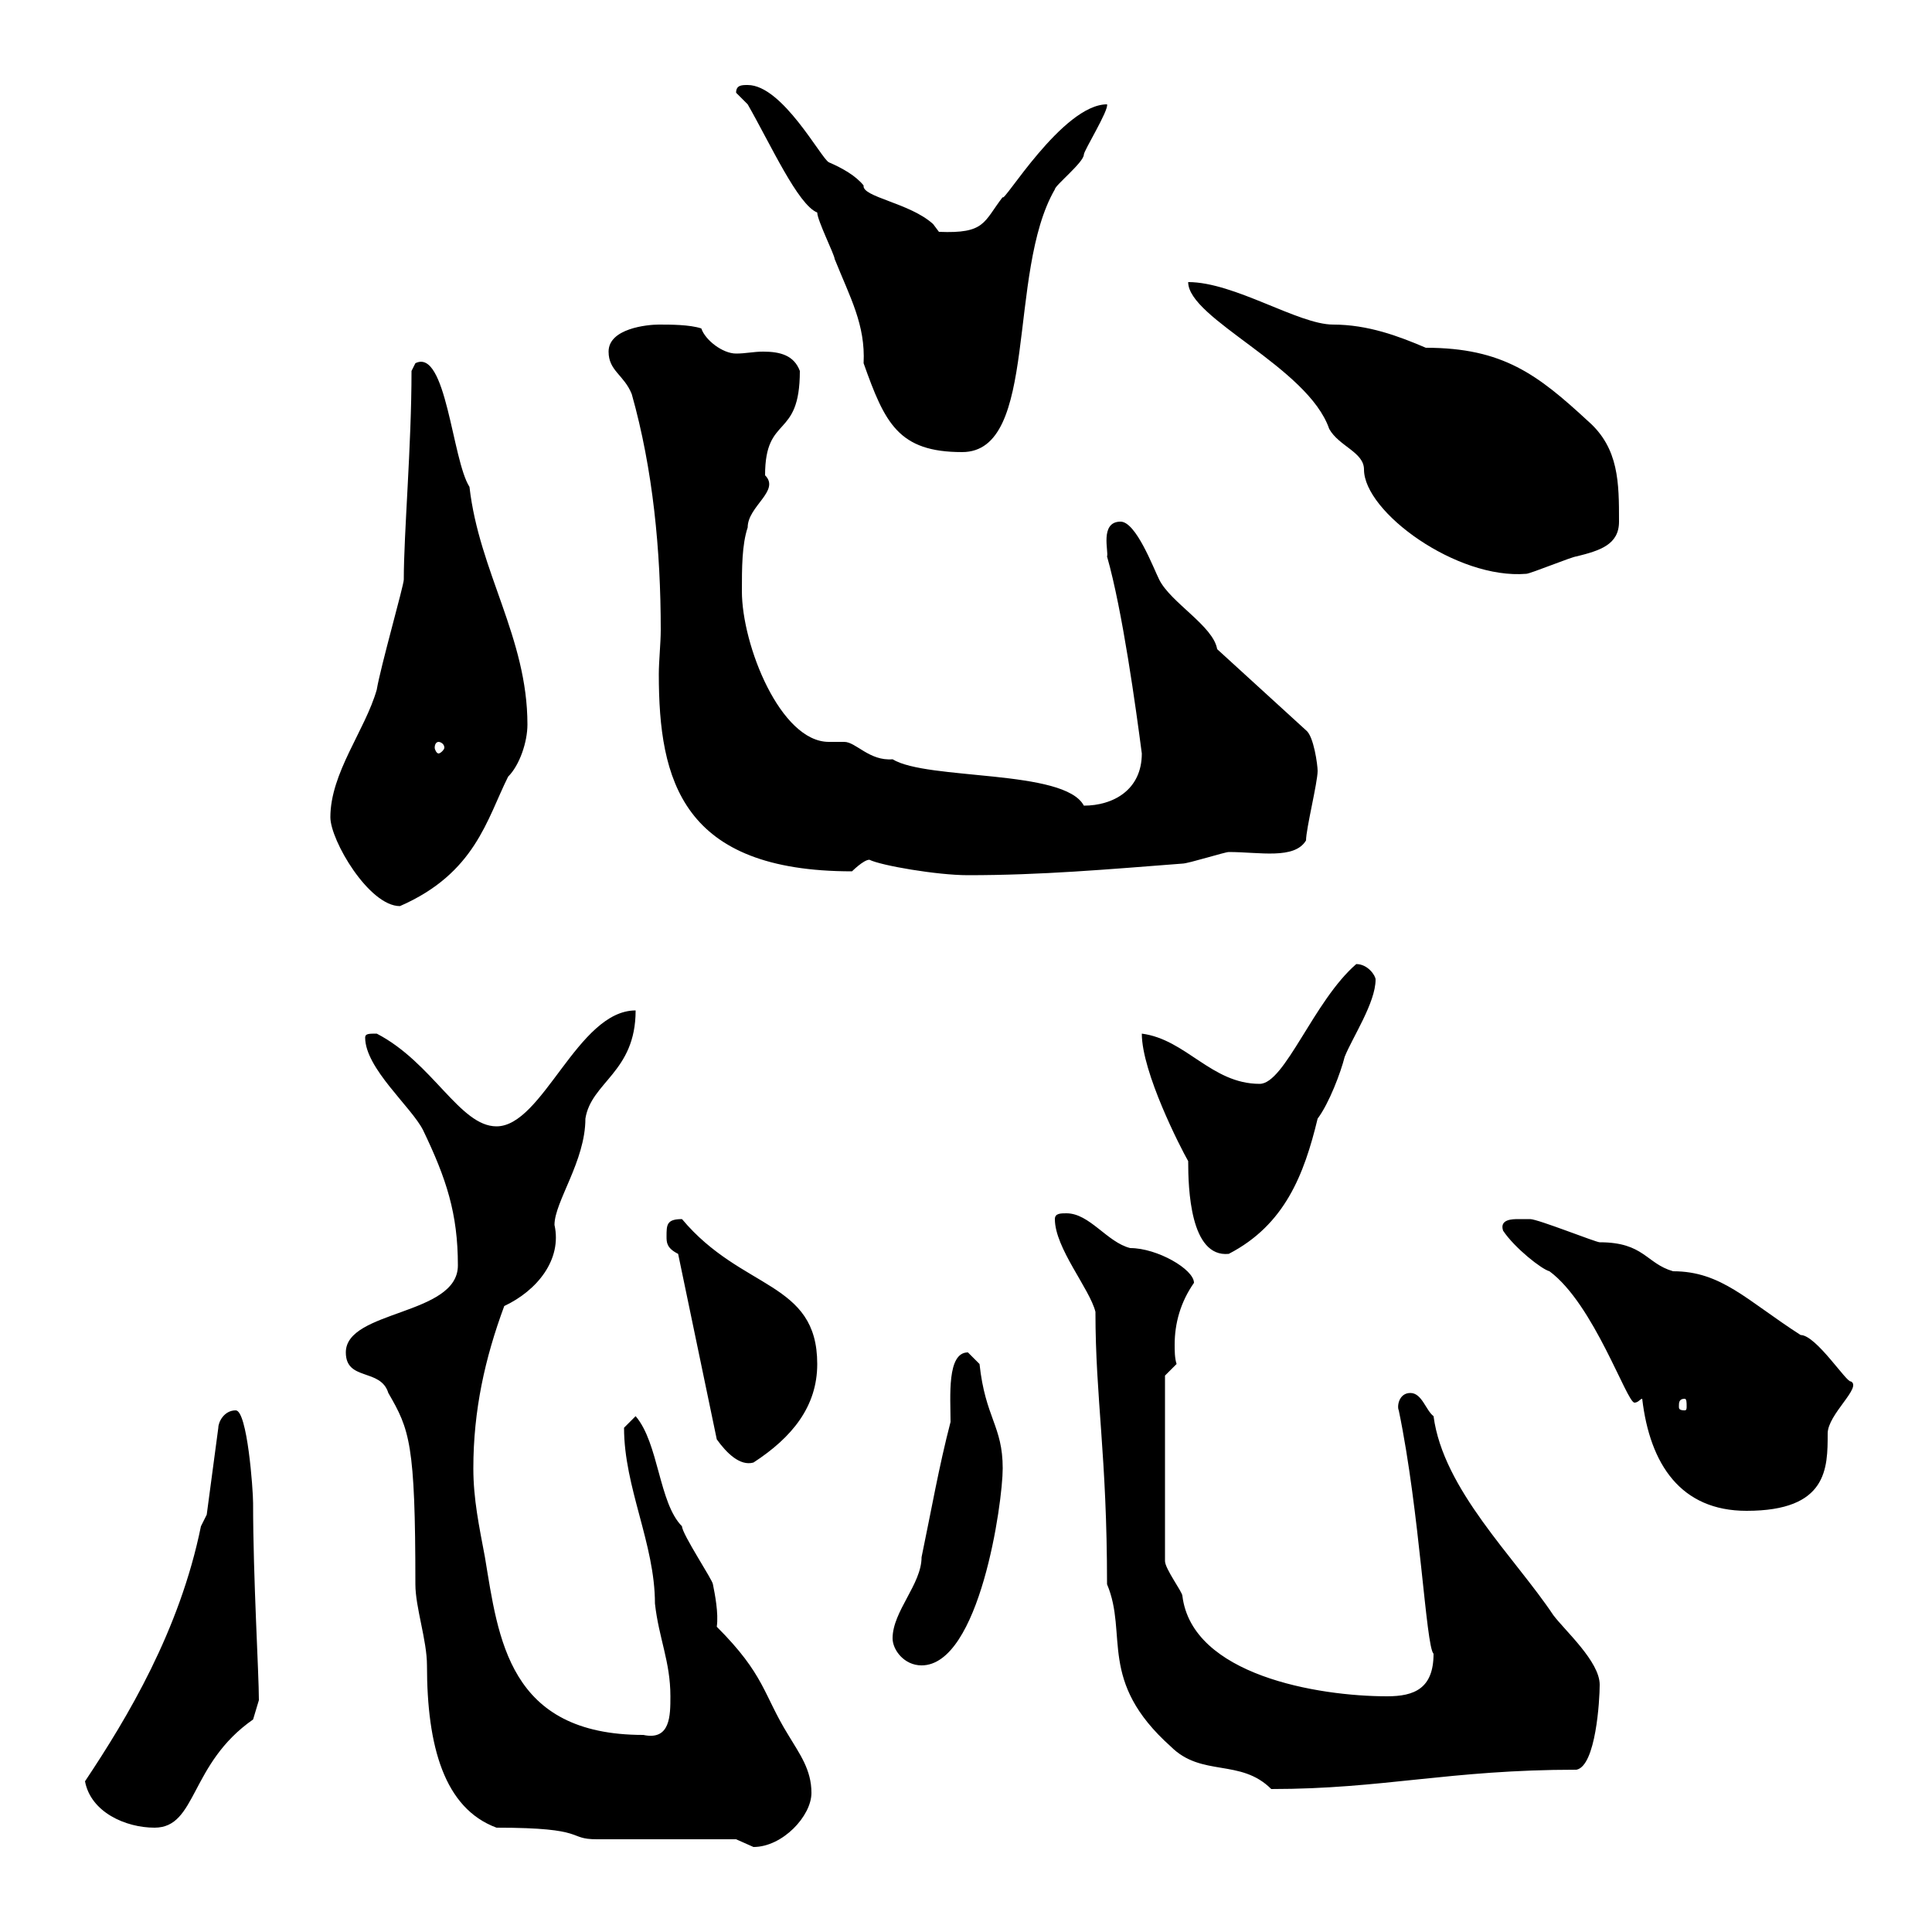 <svg xmlns="http://www.w3.org/2000/svg" xmlns:xlink="http://www.w3.org/1999/xlink" width="300" height="300"><path d="M114.30 285.60C114.30 285.60 117 286.80 117 286.80C121.50 286.80 126 282 126 278.40C126 274.80 124.20 272.40 122.40 269.40C118.50 263.10 118.80 260.10 111.30 252.60C111.60 250.50 111 247.50 110.70 246C110.70 245.40 105.90 238.20 105.90 237C102.30 233.40 102.30 224.10 98.70 219.90C98.70 219.90 96.90 221.70 96.90 221.70C96.90 231 101.70 239.70 101.70 249C102.30 254.40 104.10 258 104.10 263.40C104.10 266.40 104.10 270.30 99.90 269.40C78.90 269.40 77.40 254.40 75.30 241.80C74.40 237 73.50 232.80 73.50 228C73.50 219 75.30 210.90 78.30 202.80C83.40 200.40 87.30 195.60 86.10 190.20C86.10 186.60 90.90 180.30 90.90 173.70C91.80 168 98.70 166.50 98.70 156.90C89.70 156.90 84.30 174.90 77.10 174.90C71.40 174.90 67.20 165 58.50 160.50C57.30 160.50 56.70 160.50 56.70 161.10C56.70 165.90 63.90 171.90 65.70 175.50C69.30 183 71.10 188.40 71.10 196.50C71.10 204.30 53.70 203.40 53.70 210C53.70 214.50 59.10 212.40 60.30 216.30C63.60 222 64.50 224.10 64.50 246C64.50 249.60 66.30 254.70 66.30 258.60C66.30 271.20 69 280.80 77.10 283.80C91.50 283.80 87.90 285.60 92.70 285.60C96.30 285.60 110.70 285.60 114.30 285.60ZM13.20 276.60C14.10 281.40 19.50 283.80 24 283.80C30.60 283.80 29.40 273.90 39.30 267C39.30 267 40.20 264 40.20 264C40.20 259.80 39.30 245.10 39.30 233.40C39.30 231.30 38.40 219 36.60 219C34.80 219 33.90 220.80 33.90 221.70L32.10 235.20C32.10 235.20 31.20 237 31.20 237C27.90 253.20 19.80 266.70 13.20 276.60ZM163.80 189.30C163.80 193.80 169.20 200.10 170.10 203.70C170.10 217.20 171.90 225.90 171.90 246C175.20 253.80 170.40 261 181.80 271.20C186.60 276 192.60 273 197.40 277.80C214.80 277.80 225 274.80 244.80 274.80C247.80 274.20 248.40 264 248.40 261.60C248.40 258 243 253.20 241.20 250.80C235.20 241.80 224.10 231.30 222.60 219.90C221.40 219 220.80 216.30 219 216.30C217.20 216.30 216.90 218.40 217.20 219C220.50 234.90 221.40 255.60 222.60 256.80C222.60 262.20 219.60 263.40 215.40 263.40C204.60 263.40 185.10 260.10 183.60 247.80C183.60 247.20 180.90 243.60 180.90 242.40L180.90 213.60L182.70 211.80C182.40 210.90 182.40 209.70 182.40 208.80C182.40 205.50 183.30 202.20 185.40 199.20C185.40 197.10 179.70 193.80 175.50 193.80C171.90 192.90 169.20 188.40 165.60 188.40C164.70 188.40 163.80 188.40 163.80 189.30ZM138.60 254.40C138.60 256.20 140.40 258.60 143.10 258.60C152.10 258.60 155.70 233.40 155.70 228C155.70 221.40 153 220.20 152.10 211.80C152.10 211.80 150.30 210 150.30 210C147 210 147.60 216.90 147.60 220.80C145.80 227.70 144.60 234.60 143.10 241.80C143.10 246 138.60 250.20 138.60 254.40ZM255 217.20C256.20 227.40 261 234.60 271.20 234.60C283.80 234.60 283.80 228 283.80 222.60C283.80 219.60 289.20 215.40 287.40 214.50C286.80 214.80 282 207.30 279.60 207.30C271.20 201.90 267.30 197.40 259.80 197.40C255.60 196.20 255.30 192.90 248.40 192.90C247.80 192.90 238.80 189.30 237.60 189.30C237.60 189.30 237 189.30 235.80 189.30C234.90 189.30 232.80 189.30 233.40 191.10C235.20 193.80 239.40 197.10 240.60 197.40C247.50 202.50 252.60 217.80 253.80 217.80C254.40 217.80 254.70 217.20 255 217.20ZM105.30 194.70L111.30 223.50C112.80 225.60 114.90 227.70 117 227.10C123 223.20 126.90 218.40 126.90 211.80C126.90 198.90 115.20 200.40 105.90 189.30C103.50 189.30 103.50 190.20 103.50 192C103.50 192.90 103.50 193.80 105.30 194.70ZM261.60 217.20C261.90 217.20 261.90 217.80 261.90 218.40C261.90 218.70 261.90 219 261.60 219C260.70 219 260.70 218.70 260.70 218.40C260.70 217.80 260.70 217.20 261.60 217.20ZM177.30 160.50C177.30 166.50 183.30 178.20 184.50 180.30C184.50 184.50 184.80 195.30 190.80 194.70C199.50 190.20 202.50 182.40 204.60 173.70C206.40 171.30 208.20 166.50 208.80 164.10C210 161.10 213.60 155.70 213.60 152.10C213.60 151.50 212.40 149.70 210.60 149.70C204 155.40 199.50 168.30 195.60 168.30C188.10 168.30 184.20 161.40 177.30 160.50ZM51.30 126.90C51.30 130.50 57.30 140.70 62.10 140.70C73.80 135.60 75.60 127.20 78.90 120.60C80.70 118.80 81.90 115.20 81.90 112.50C81.90 99 74.40 88.80 72.90 75.60C70.20 71.40 69.30 54 64.50 56.40C64.50 56.40 63.90 57.60 63.90 57.60C63.90 69.30 62.70 82.80 62.70 90C62.70 90.90 59.10 103.50 58.50 107.10C56.70 113.40 51.30 120 51.30 126.90ZM135 133.50C136.80 134.40 145.50 135.90 150.30 135.90C161.70 135.90 171.90 135 183.60 134.10C184.50 134.10 190.20 132.30 190.80 132.30C195.60 132.30 201 133.50 202.80 130.50C202.80 128.70 204.60 121.50 204.60 119.70C204.60 118.80 204 114.30 202.80 113.40L189 100.80C188.40 97.20 181.80 93.60 180 90C179.10 88.20 176.40 81 174 81C170.70 81 172.20 85.80 171.90 86.40C174.30 94.80 176.40 110.10 177.30 117C177.30 122.70 172.80 125.10 168.30 125.10C165.30 119.40 144 121.20 138.60 117.90C135 118.20 132.90 115.20 131.10 115.20C130.50 115.20 129.60 115.20 128.70 115.20C121.20 115.20 115.20 100.20 115.20 91.80C115.20 88.20 115.20 84.60 116.10 81.90C116.10 78.60 121.20 76.20 118.80 73.80C118.80 64.20 124.20 68.40 124.20 57.60C123.30 55.20 121.20 54.60 118.50 54.60C117 54.60 115.80 54.90 114.30 54.90C112.20 54.90 109.50 52.80 108.90 51C107.10 50.40 104.10 50.40 102.30 50.40C100.50 50.40 94.50 51 94.50 54.60C94.50 57.60 96.90 58.20 98.10 61.20C101.40 72.90 102.60 85.50 102.60 97.80C102.60 99.90 102.30 102.60 102.30 104.70C102.30 121.20 105.90 135.30 132.30 135.30C132.30 135.30 134.10 133.50 135 133.50ZM68.10 115.20C68.40 115.20 69 115.50 69 116.10C69 116.40 68.40 117 68.10 117C67.80 117 67.50 116.40 67.50 116.10C67.50 115.50 67.80 115.20 68.10 115.20ZM184.50 43.80C184.50 49.50 203.10 57 206.40 66.60C207.90 69.30 211.80 70.20 211.80 72.90C211.80 79.50 226.20 90 237 89.10C237.60 89.10 244.20 86.40 244.80 86.40C248.40 85.50 251.40 84.60 251.40 81C251.40 75 251.40 69.60 246.60 65.40C238.80 58.20 233.40 54 221.40 54C217.20 52.20 212.40 50.40 207 50.40C201.60 50.40 191.70 43.80 184.50 43.80ZM116.10 16.20C119.70 22.50 123.90 31.80 126.90 33C126.90 34.20 129.60 39.60 129.60 40.20C132 46.20 134.40 50.40 134.10 56.40C137.40 65.70 139.50 70.20 149.40 70.20C161.40 70.20 156.30 42.30 163.80 29.40C163.80 28.80 168.30 25.20 168.30 24C168.30 23.40 172.20 17.10 171.90 16.20C165 16.20 155.70 31.80 155.70 30.60C152.70 34.50 153 36.30 145.80 36C145.80 36 144.90 34.80 144.90 34.80C141.30 31.50 133.80 30.60 134.10 28.80C132.90 27.30 130.80 26.10 128.70 25.20C127.50 24.60 121.50 13.20 116.10 13.20C115.20 13.20 114.30 13.20 114.30 14.40Z"/></svg>